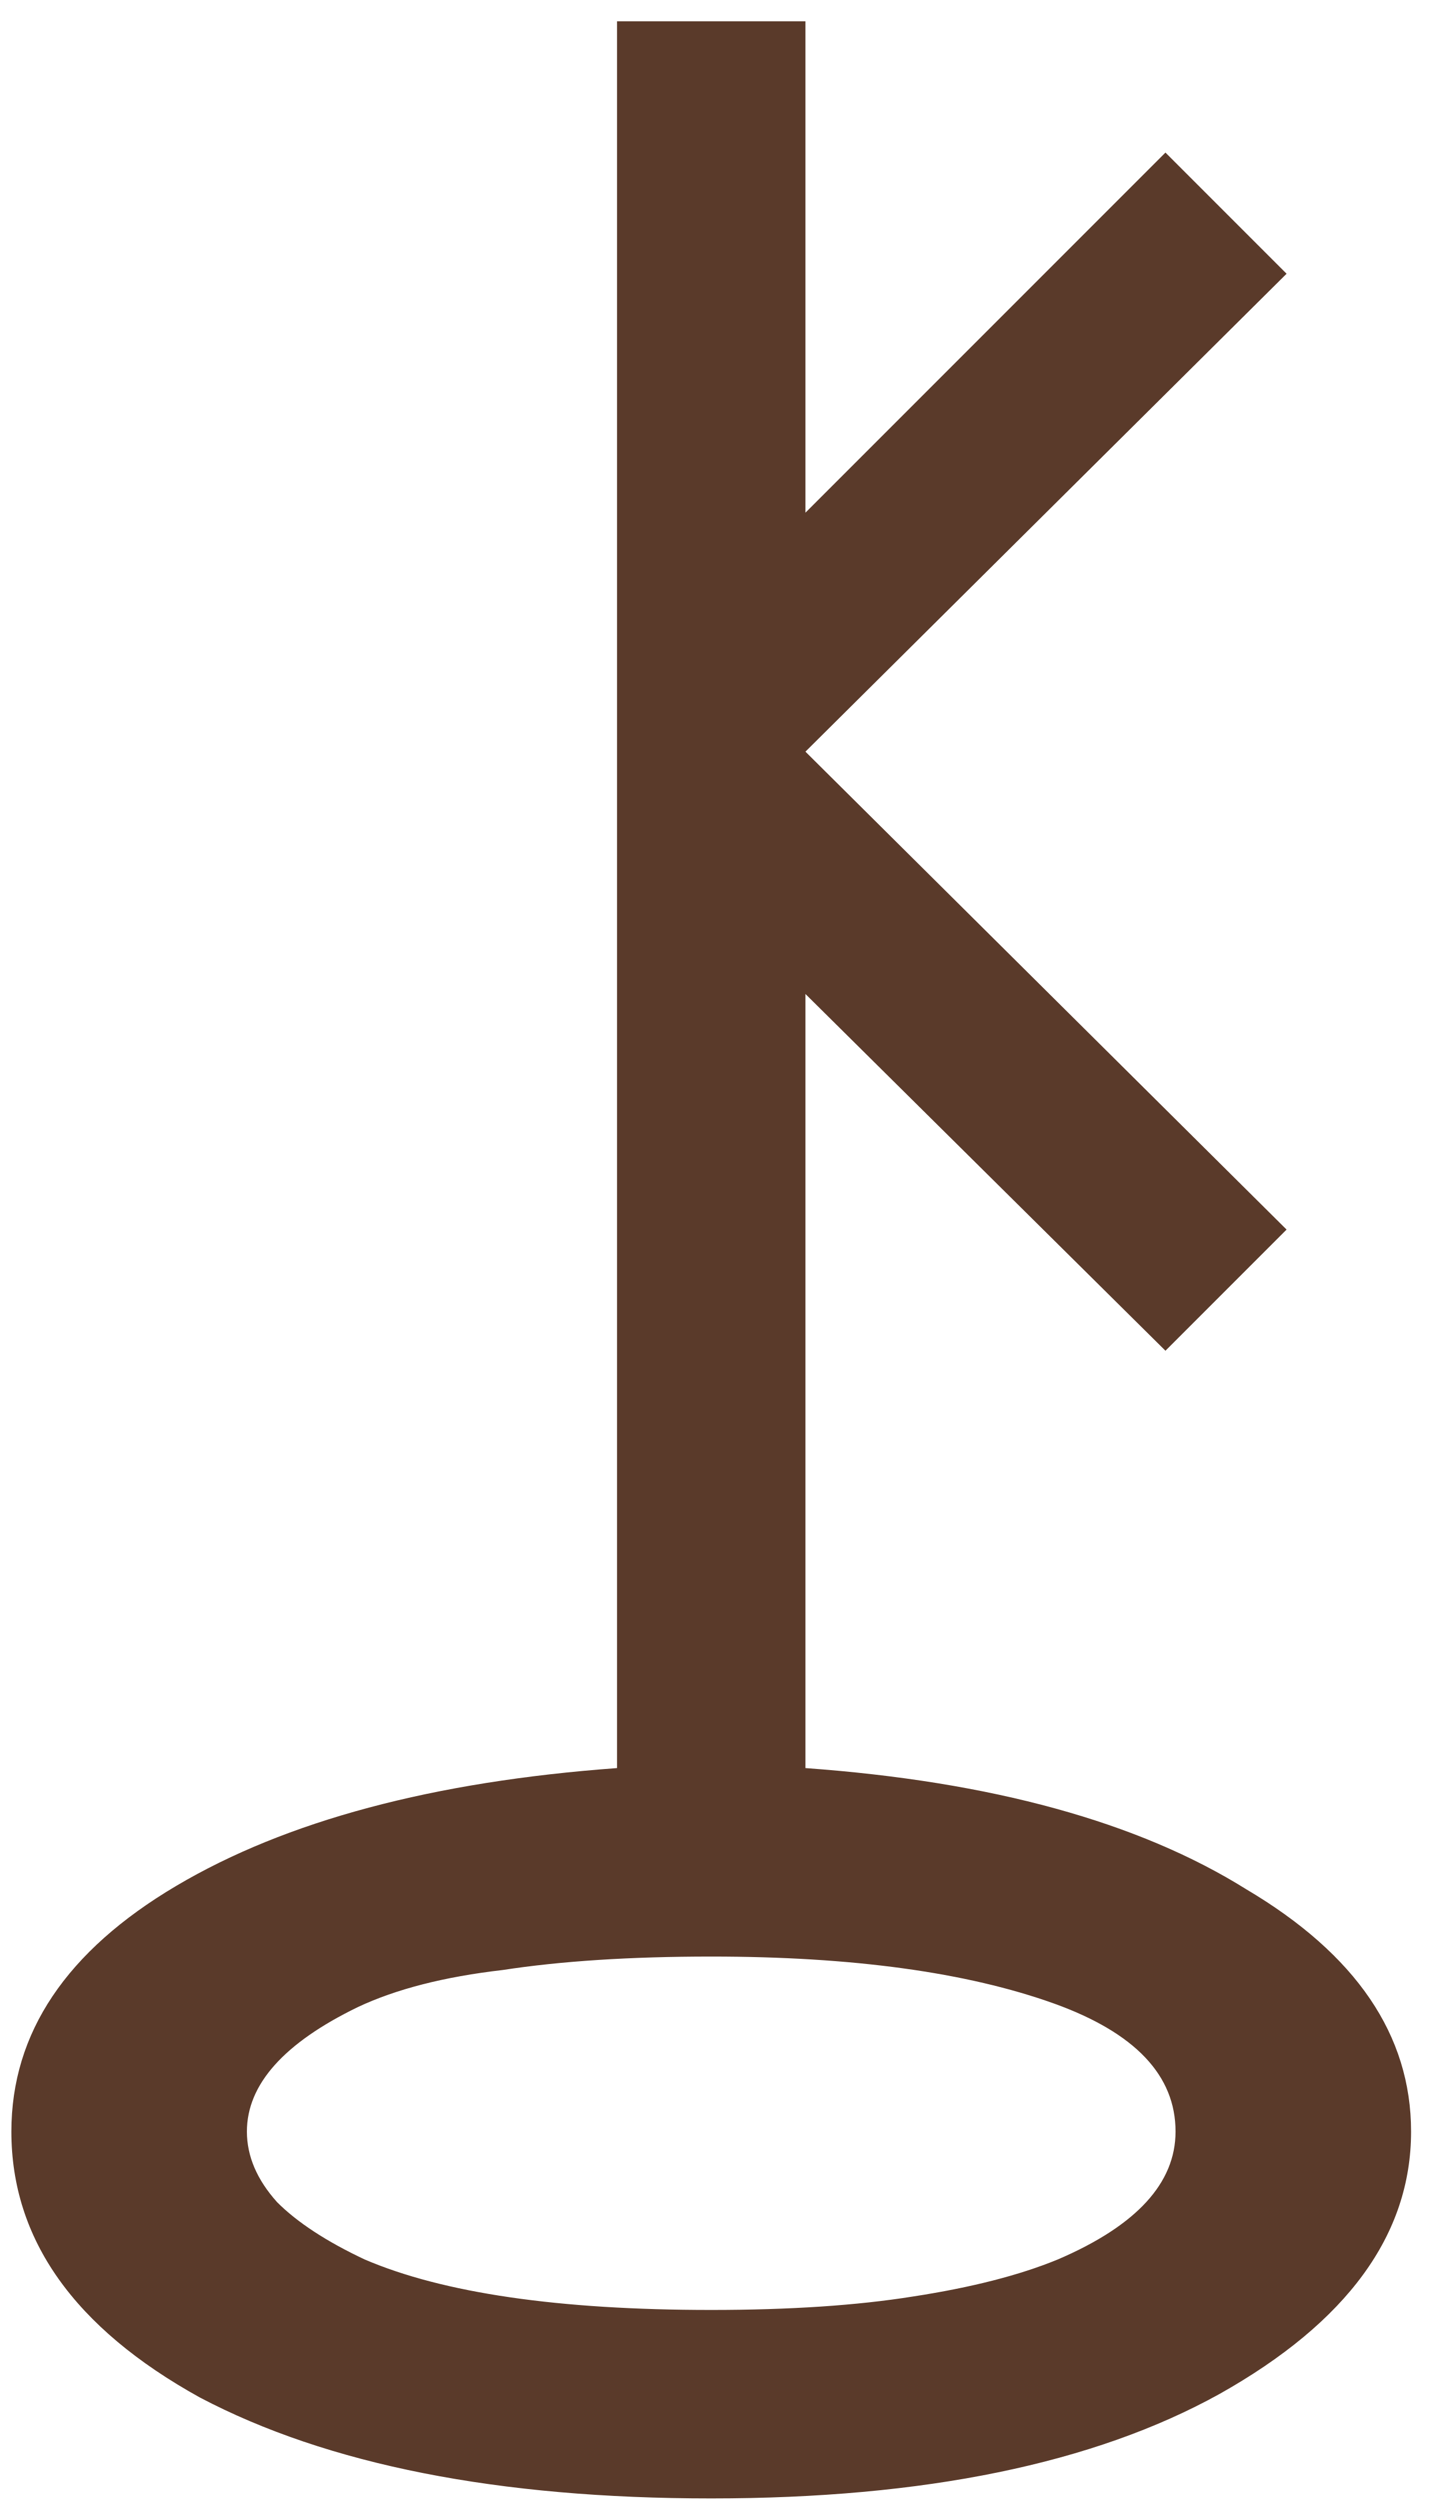 <svg width="45" height="78" viewBox="0 0 45 78" fill="none" xmlns="http://www.w3.org/2000/svg">
<path d="M22.195 77.945C15.545 77.945 10.225 76.895 6.235 74.795C2.315 72.625 0.355 69.86 0.355 66.5C0.355 63.42 2.07 60.865 5.5 58.835C8.93 56.805 13.515 55.58 19.255 55.16V0.665H25.135V15.995L36.37 4.76L40.15 8.54L25.135 23.45L40.15 38.36L36.37 42.14L25.135 31.01V55.16C30.945 55.58 35.53 56.84 38.89 58.94C42.32 60.97 44.035 63.49 44.035 66.5C44.035 69.72 42.04 72.45 38.05 74.69C34.13 76.86 28.845 77.945 22.195 77.945ZM22.195 72.065C24.645 72.065 26.745 71.925 28.495 71.645C30.315 71.365 31.82 70.98 33.01 70.49C35.46 69.44 36.685 68.11 36.685 66.5C36.685 64.75 35.425 63.42 32.905 62.51C30.175 61.53 26.605 61.04 22.195 61.04C19.675 61.04 17.505 61.18 15.685 61.46C13.865 61.67 12.36 62.055 11.17 62.615C8.86 63.735 7.705 65.03 7.705 66.5C7.705 67.27 8.02 68.005 8.65 68.705C9.28 69.335 10.19 69.93 11.38 70.49C13.83 71.54 17.435 72.065 22.195 72.065Z" fill="#5A3A2A"/>
</svg>
